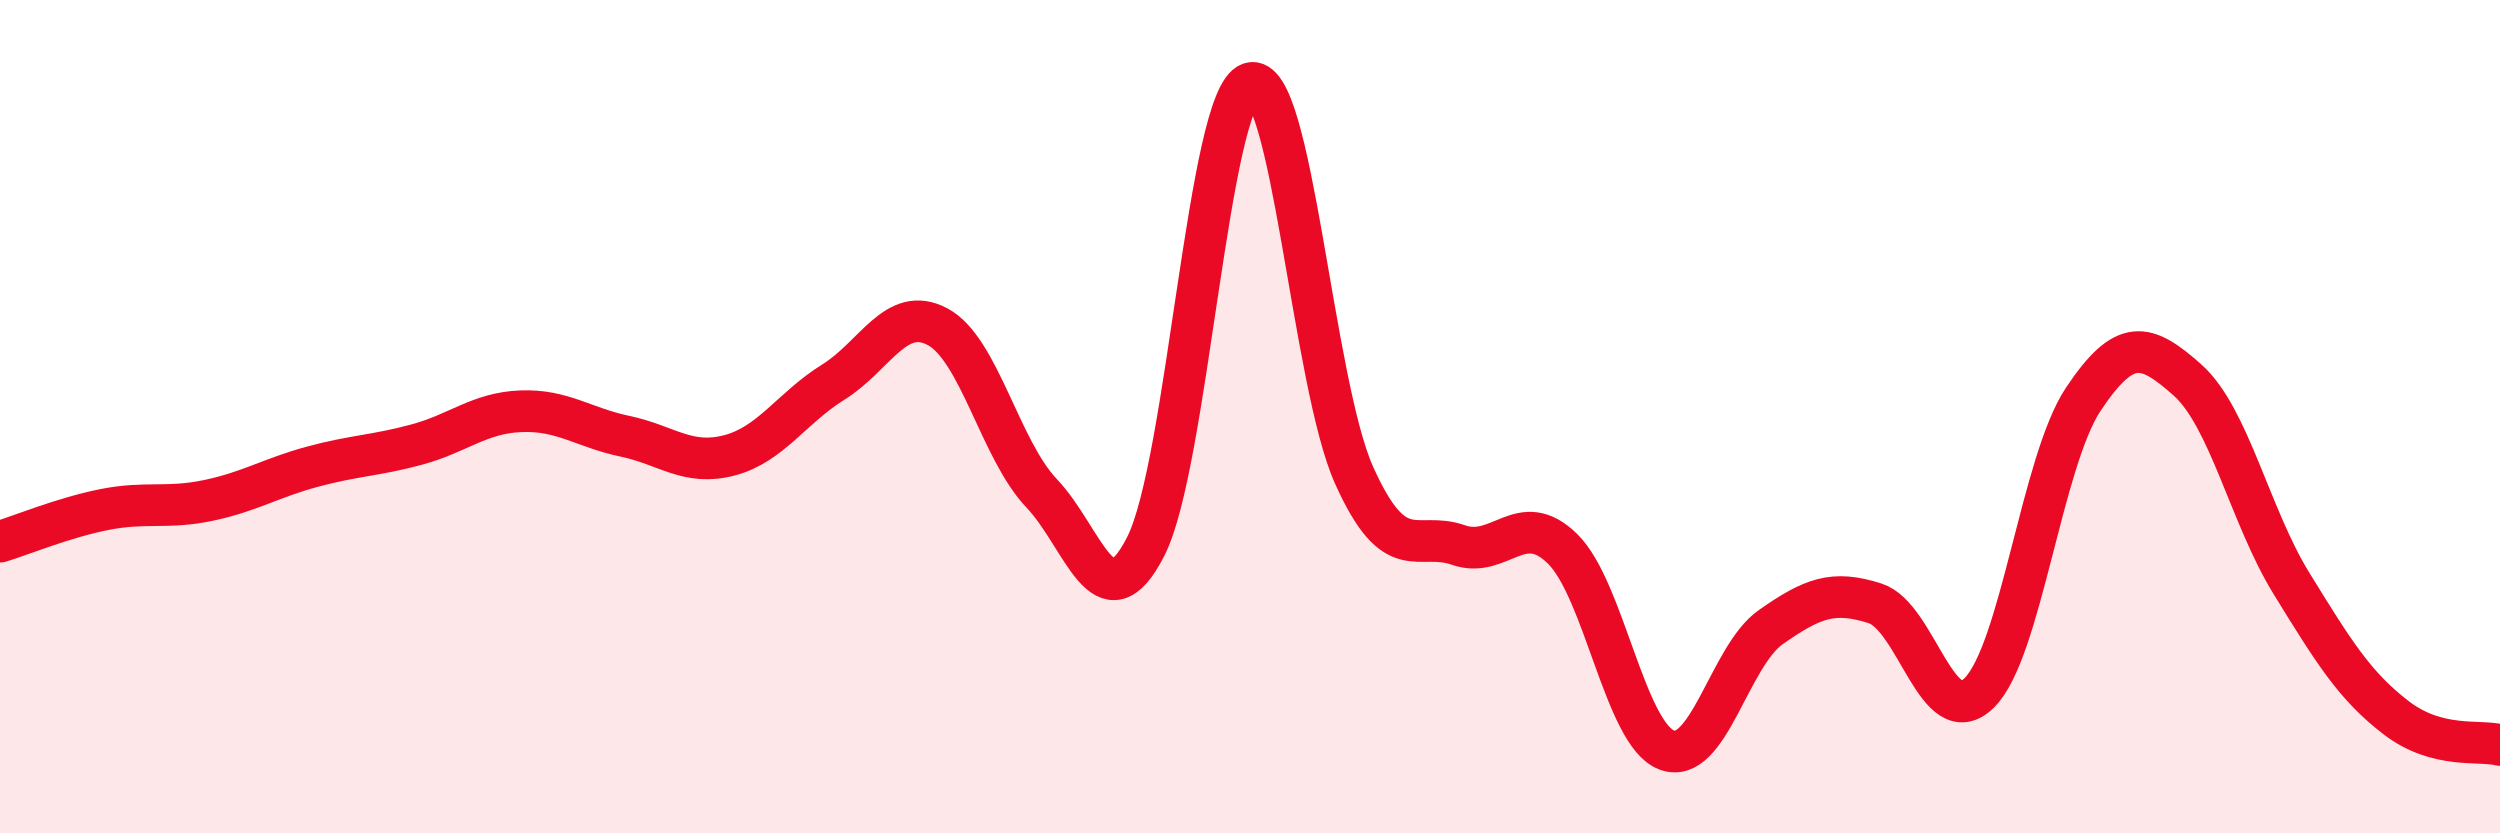 
    <svg width="60" height="20" viewBox="0 0 60 20" xmlns="http://www.w3.org/2000/svg">
      <path
        d="M 0,13 C 0.5,12.85 1.5,12.43 2.5,12.23 C 3.5,12.03 4,12.22 5,12.01 C 6,11.8 6.5,11.47 7.5,11.2 C 8.5,10.93 9,10.94 10,10.67 C 11,10.4 11.5,9.91 12.5,9.87 C 13.5,9.83 14,10.26 15,10.47 C 16,10.68 16.5,11.19 17.5,10.93 C 18.5,10.67 19,9.79 20,9.17 C 21,8.55 21.5,7.31 22.5,7.84 C 23.5,8.37 24,10.79 25,11.84 C 26,12.89 26.5,15.08 27.5,13.11 C 28.5,11.14 29,2.34 30,2 C 31,1.66 31.5,9.19 32.5,11.41 C 33.5,13.63 34,12.73 35,13.08 C 36,13.43 36.5,12.19 37.5,13.17 C 38.5,14.15 39,17.62 40,18 C 41,18.38 41.5,15.75 42.5,15.05 C 43.5,14.35 44,14.16 45,14.48 C 46,14.8 46.5,17.61 47.5,16.63 C 48.5,15.65 49,11.08 50,9.58 C 51,8.08 51.5,8.23 52.5,9.12 C 53.5,10.01 54,12.39 55,14.01 C 56,15.63 56.5,16.45 57.5,17.22 C 58.5,17.99 59.5,17.75 60,17.88L60 20L0 20Z"
        fill="#EB0A25"
        opacity="0.1"
        stroke-linecap="round"
        stroke-linejoin="round"
      />
      <path
        d="M 0,13 C 0.5,12.85 1.5,12.43 2.5,12.23 C 3.5,12.03 4,12.22 5,12.01 C 6,11.8 6.5,11.47 7.5,11.2 C 8.5,10.93 9,10.94 10,10.67 C 11,10.4 11.5,9.91 12.5,9.87 C 13.5,9.83 14,10.26 15,10.47 C 16,10.68 16.5,11.19 17.5,10.93 C 18.5,10.67 19,9.79 20,9.17 C 21,8.55 21.5,7.31 22.5,7.84 C 23.5,8.37 24,10.79 25,11.84 C 26,12.89 26.5,15.08 27.5,13.11 C 28.5,11.14 29,2.34 30,2 C 31,1.66 31.5,9.19 32.5,11.41 C 33.5,13.63 34,12.73 35,13.08 C 36,13.43 36.5,12.19 37.5,13.17 C 38.5,14.15 39,17.62 40,18 C 41,18.38 41.5,15.75 42.5,15.05 C 43.5,14.35 44,14.16 45,14.48 C 46,14.8 46.5,17.61 47.5,16.63 C 48.5,15.65 49,11.08 50,9.58 C 51,8.08 51.5,8.23 52.5,9.12 C 53.5,10.01 54,12.39 55,14.01 C 56,15.63 56.5,16.45 57.5,17.22 C 58.5,17.99 59.5,17.75 60,17.88"
        stroke="#EB0A25"
        stroke-width="1"
        fill="none"
        stroke-linecap="round"
        stroke-linejoin="round"
      />
    </svg>
  